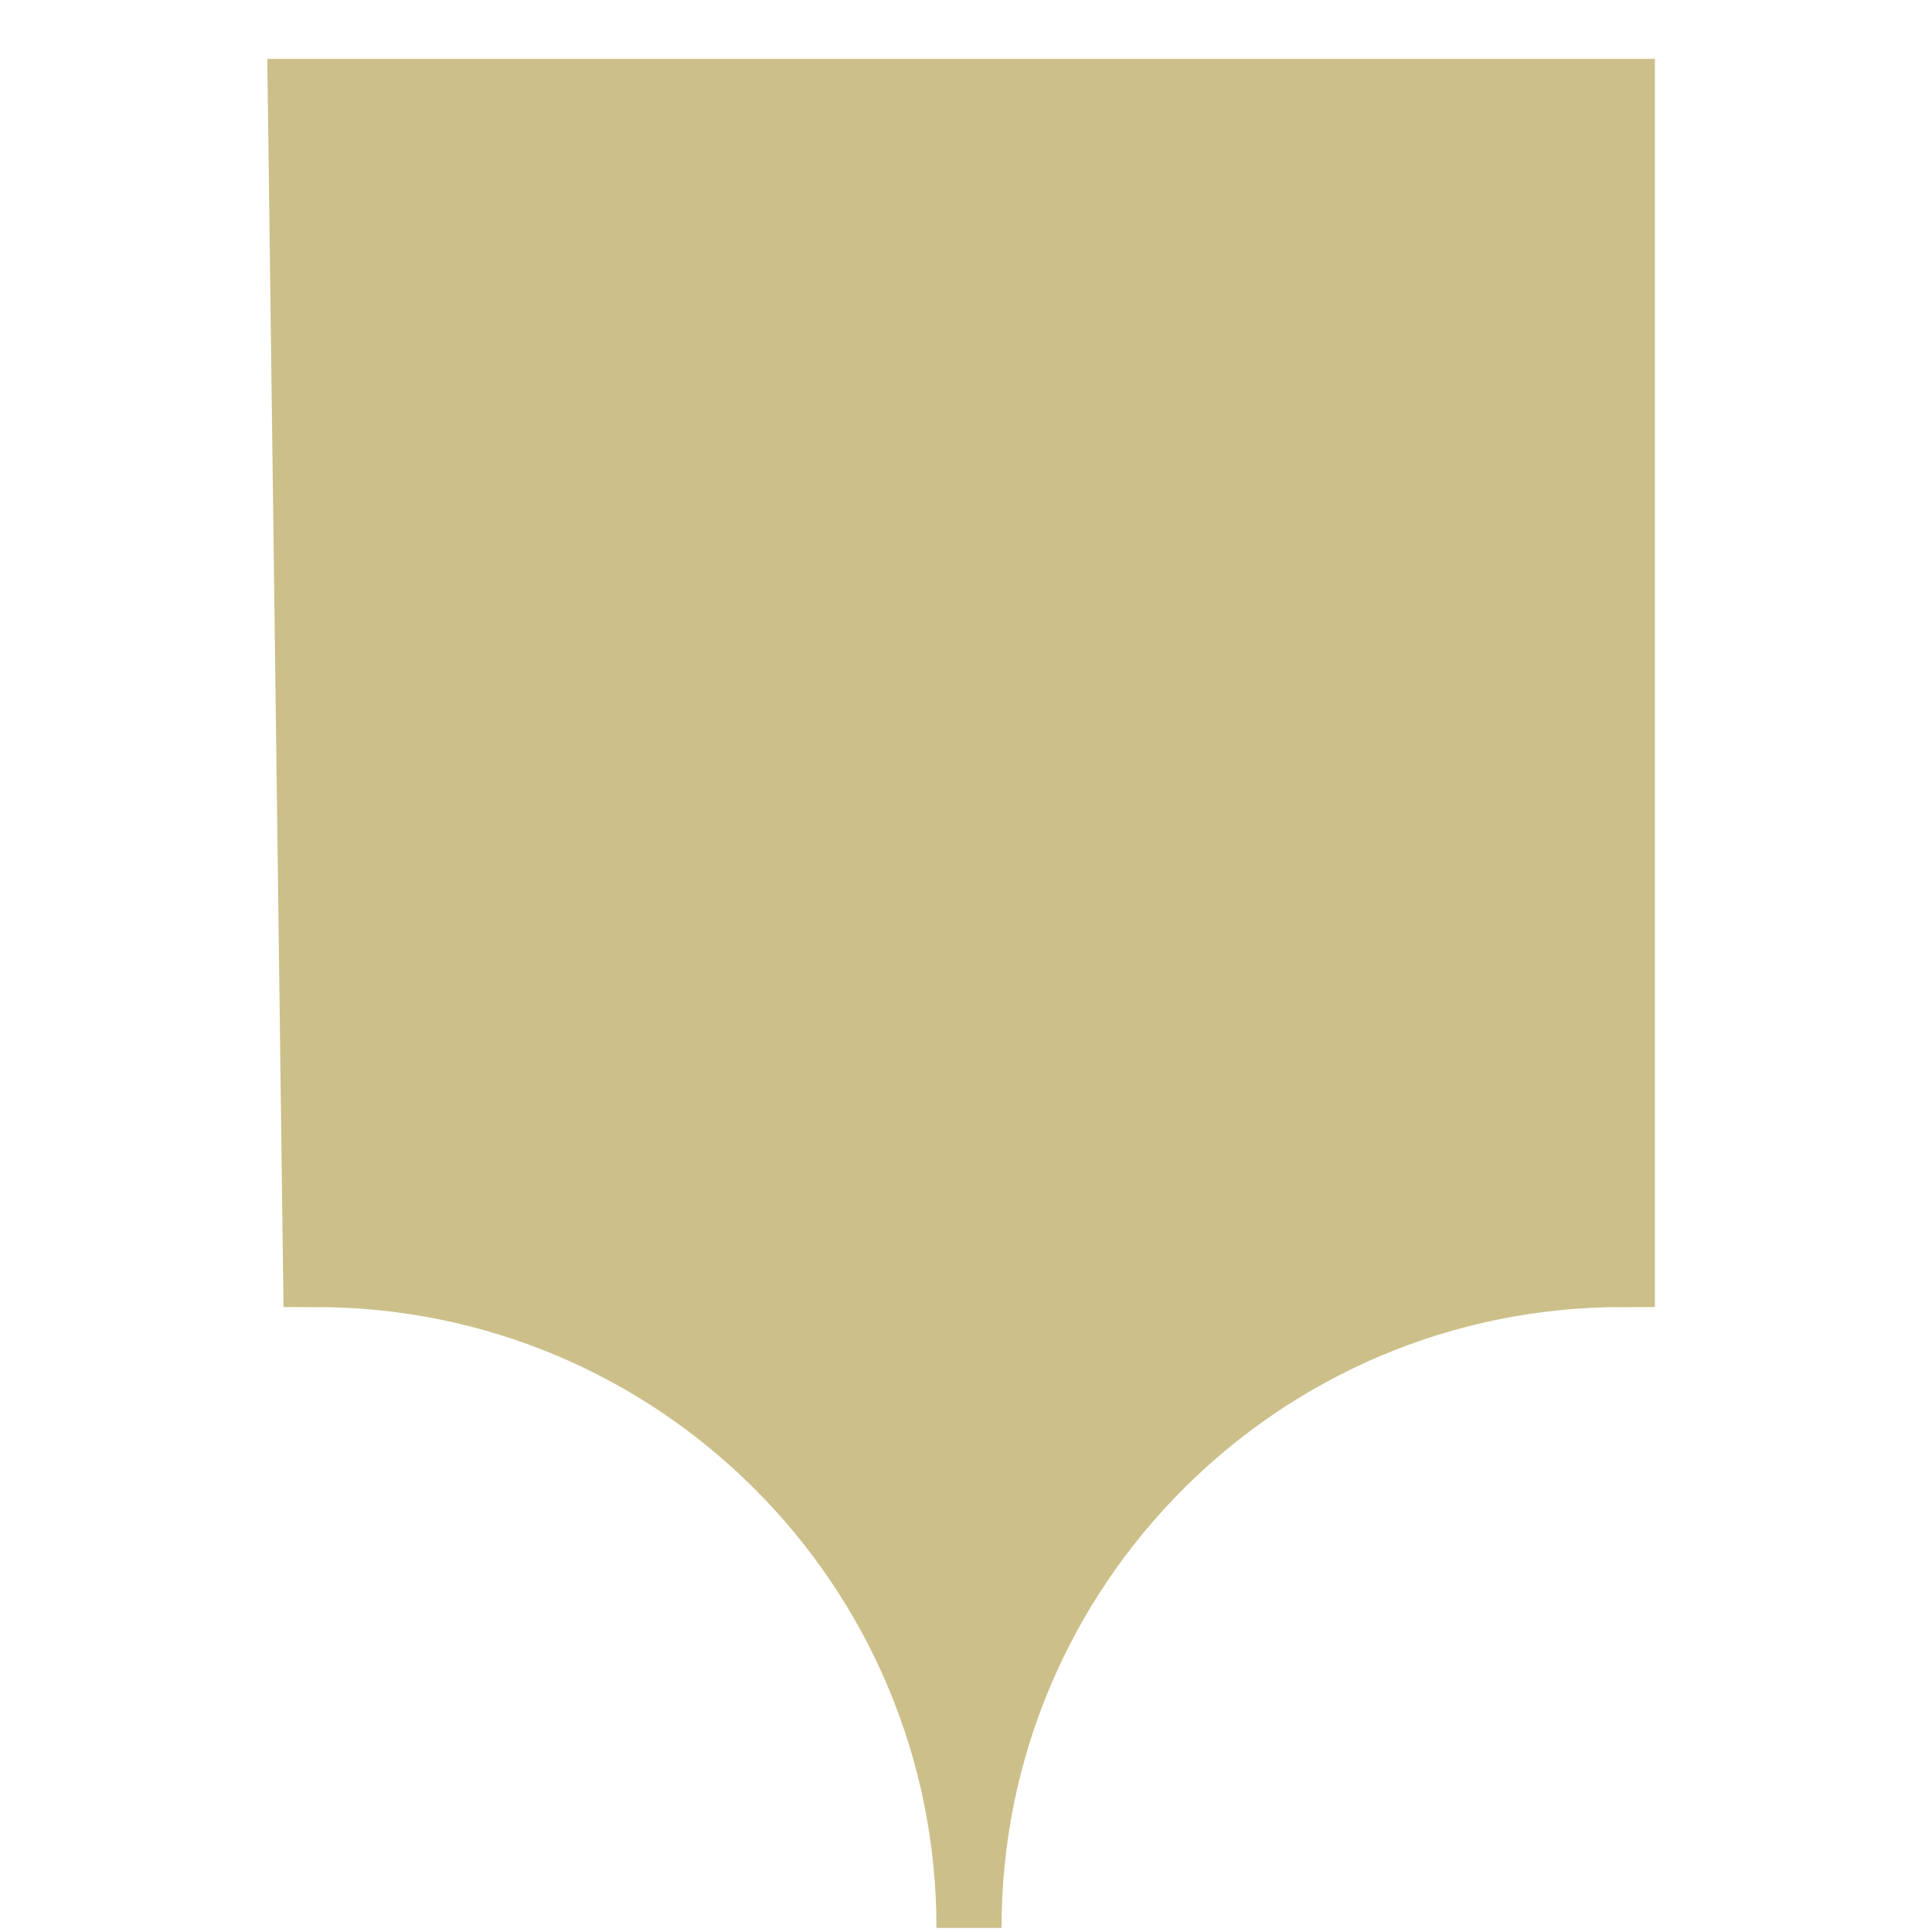 <?xml version="1.0" encoding="UTF-8"?> <svg xmlns="http://www.w3.org/2000/svg" width="148" height="148" viewBox="0 0 148 148" fill="none"><path d="M124.281 97.634C96.638 97.634 74.23 120.043 74.23 147.686C74.23 120.043 51.821 97.634 24.178 97.634L23 7.001L124.281 7.001L124.281 97.634Z" fill="#CCBF89" stroke="#CCBF89" stroke-width="4.983"></path></svg> 
